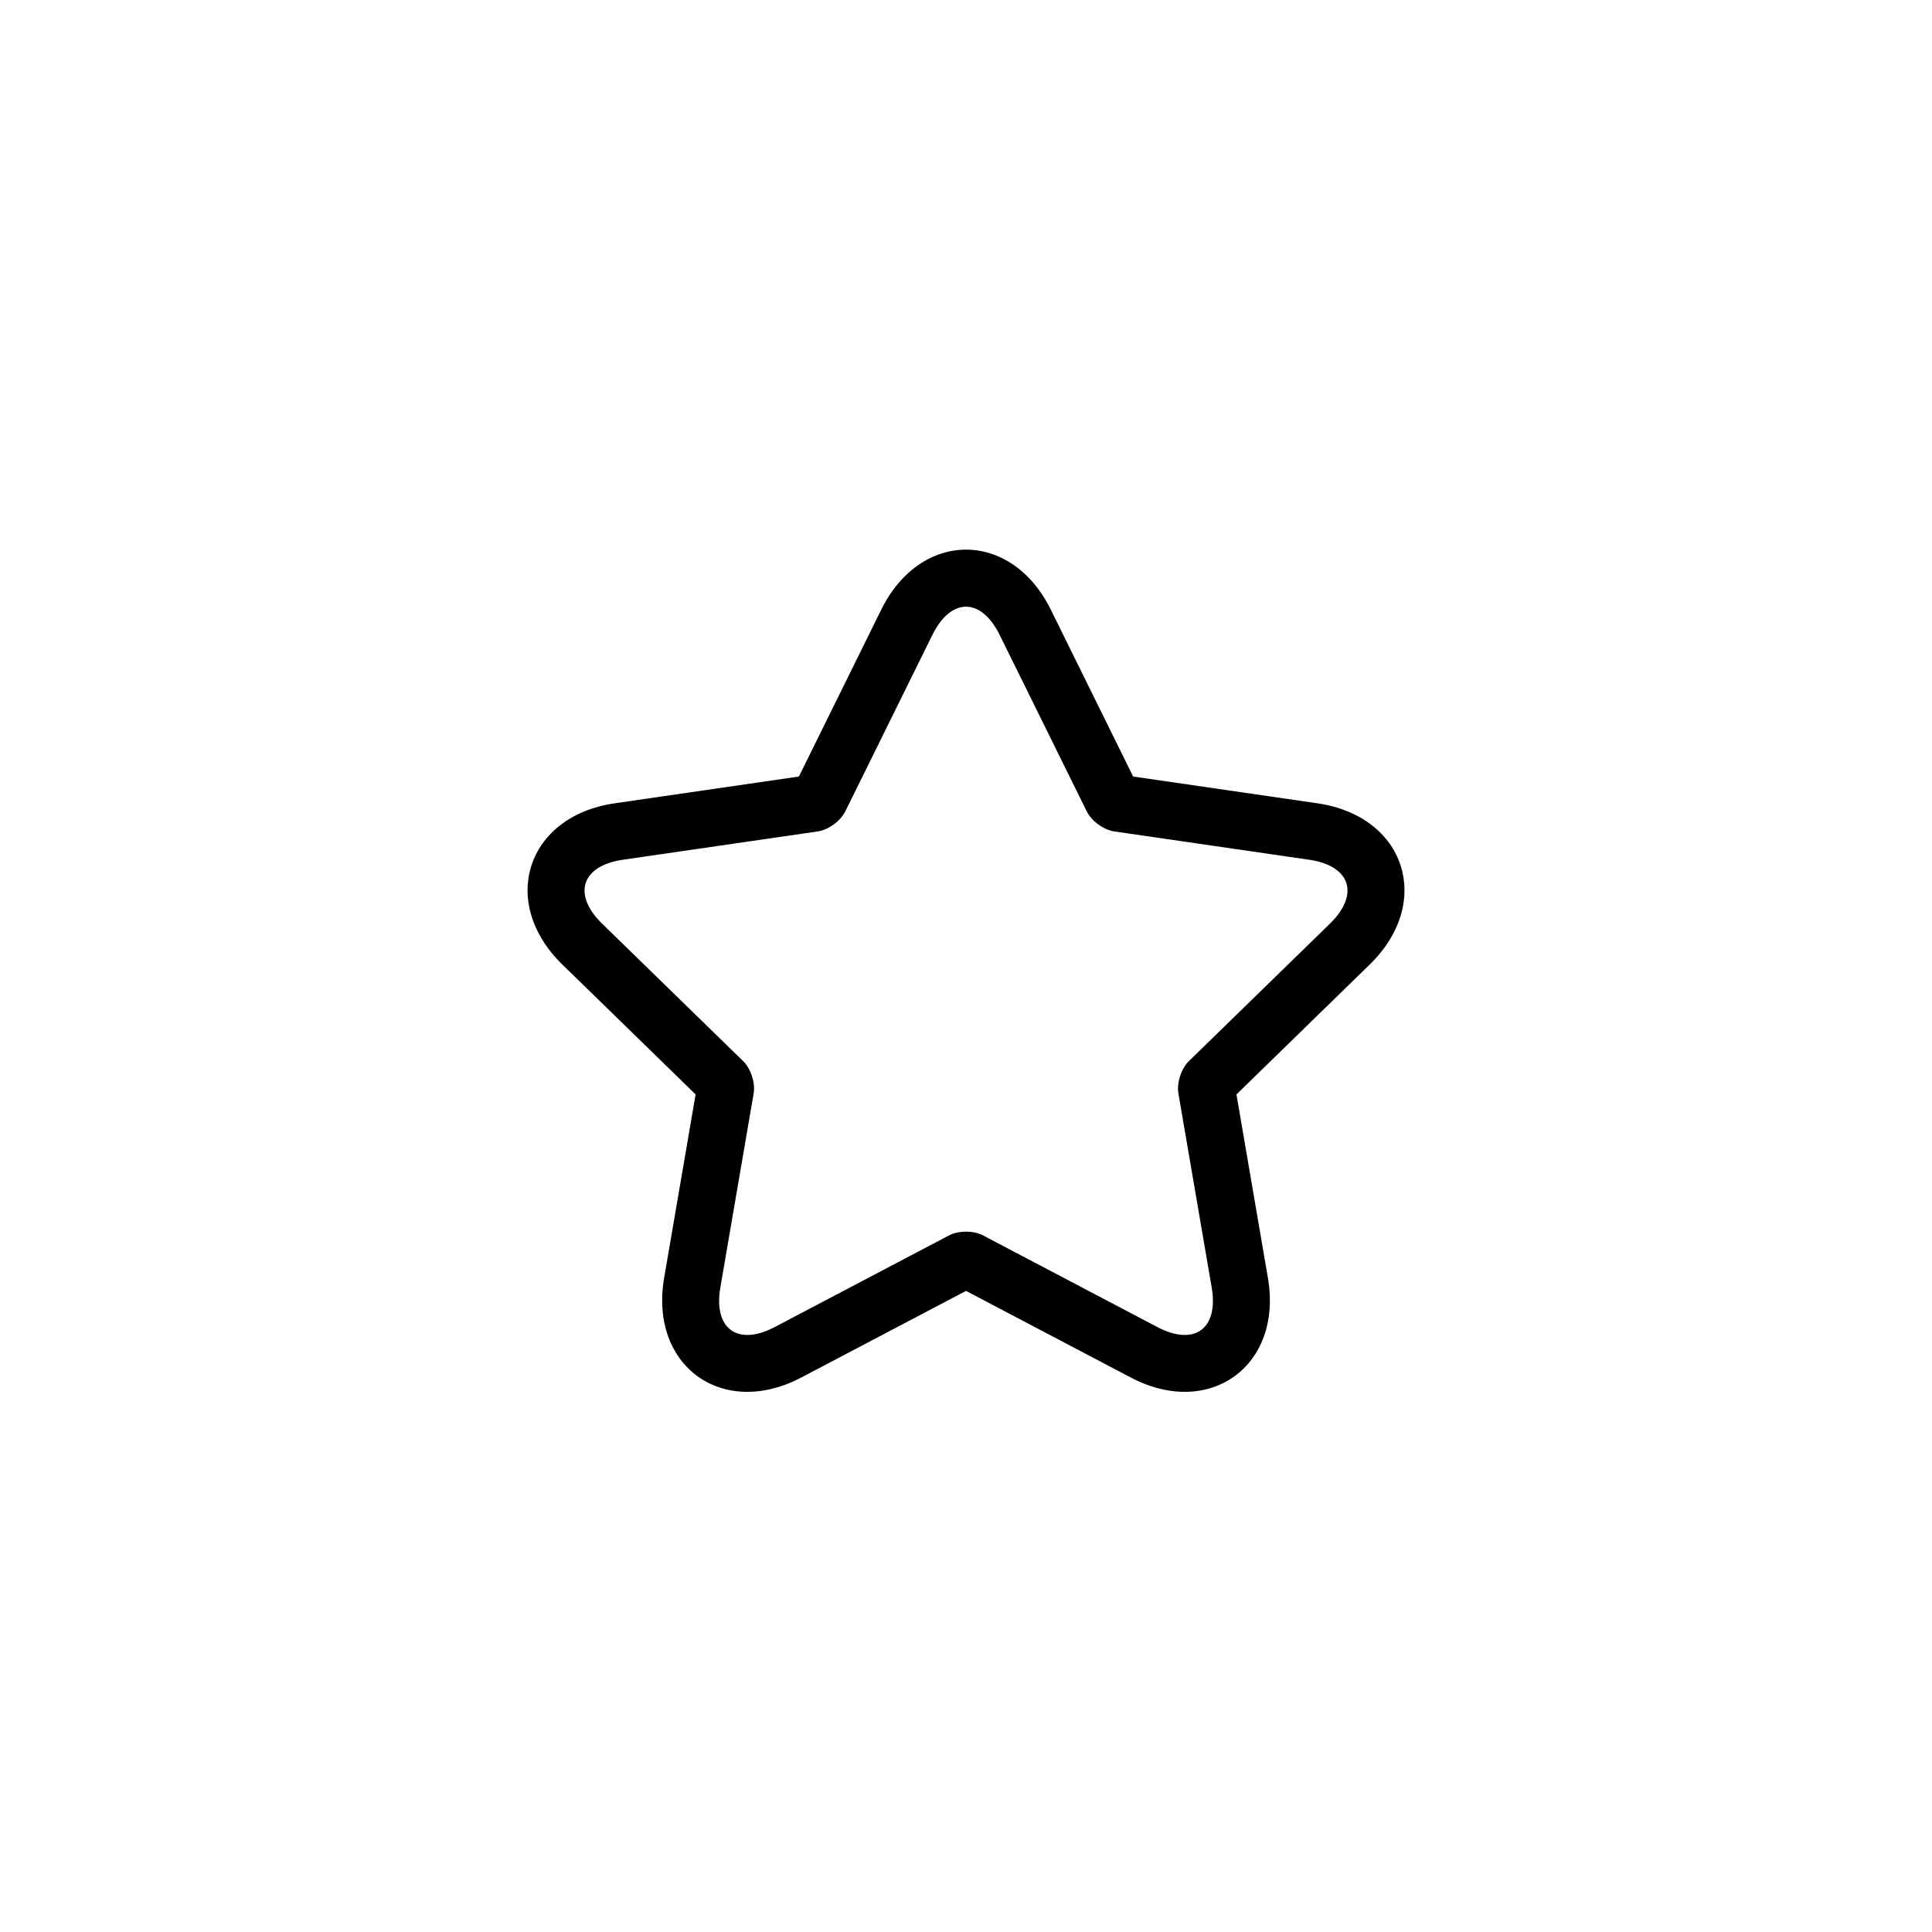 <?xml version="1.0" encoding="UTF-8"?>
<!-- The Best Svg Icon site in the world: iconSvg.co, Visit us! https://iconsvg.co -->
<svg fill="#000000" width="800px" height="800px" version="1.1" viewBox="144 144 512 512" xmlns="http://www.w3.org/2000/svg">
 <path d="m395.51 471.39c2.484-1.305 6.473-1.324 8.992 0l46.191 24.285c9.84 5.172 16.293 0.469 14.418-10.477l-8.824-51.434c-0.473-2.766 0.742-6.566 2.777-8.551l37.371-36.426c7.965-7.762 5.481-15.355-5.508-16.949l-51.645-7.504c-2.773-0.406-6.012-2.734-7.269-5.285l-23.098-46.797c-4.922-9.973-12.906-9.957-17.82 0l-23.098 46.797c-1.238 2.516-4.457 4.875-7.269 5.285l-51.645 7.504c-11.004 1.598-13.461 9.195-5.508 16.949l37.371 36.426c2.008 1.957 3.258 5.746 2.777 8.551l-8.824 51.434c-1.879 10.961 4.59 15.641 14.418 10.477zm-39.156 37.66c-20.918 10.996-40.344-3.102-36.348-26.406l8.336-48.609-35.316-34.426c-16.922-16.492-9.516-39.328 13.883-42.727l48.809-7.094 21.824-44.227c10.461-21.191 34.465-21.203 44.93 0l21.824 44.227 48.809 7.094c23.383 3.398 30.816 26.223 13.883 42.727l-35.316 34.426 8.336 48.609c3.996 23.289-15.418 37.41-36.348 26.406l-43.652-22.949z"/>
</svg>